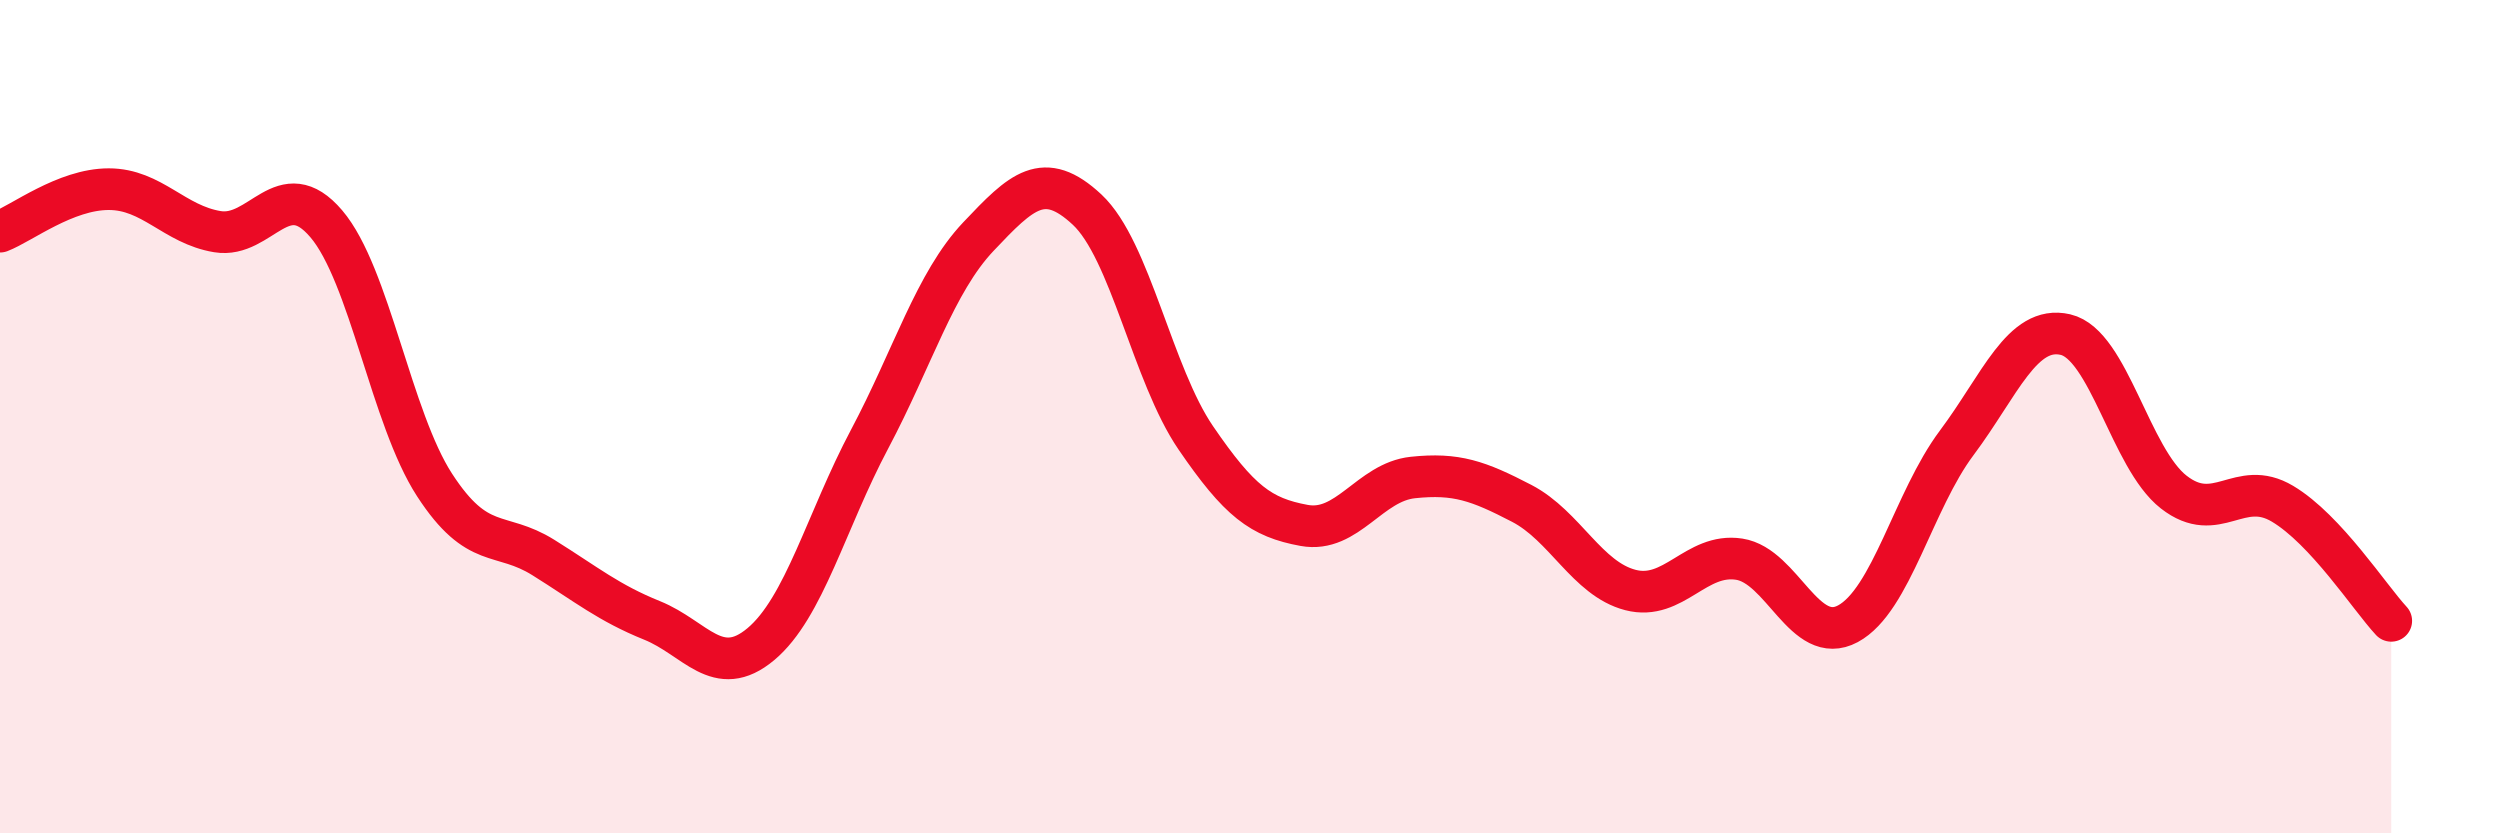 
    <svg width="60" height="20" viewBox="0 0 60 20" xmlns="http://www.w3.org/2000/svg">
      <path
        d="M 0,5.56 C 0.52,5.36 1.57,4.54 2.61,4.54 C 3.65,4.54 4.18,5.39 5.22,5.56 C 6.26,5.73 6.79,4.15 7.83,5.37 C 8.87,6.59 9.39,10.04 10.43,11.64 C 11.47,13.24 12,12.73 13.04,13.38 C 14.08,14.03 14.61,14.47 15.65,14.89 C 16.69,15.31 17.22,16.33 18.26,15.46 C 19.3,14.59 19.83,12.5 20.87,10.54 C 21.91,8.58 22.44,6.78 23.48,5.68 C 24.52,4.58 25.05,4.06 26.09,5.03 C 27.13,6 27.66,8.99 28.7,10.51 C 29.74,12.03 30.26,12.42 31.3,12.61 C 32.34,12.8 32.87,11.57 33.91,11.46 C 34.95,11.35 35.48,11.54 36.52,12.08 C 37.56,12.62 38.09,13.89 39.13,14.16 C 40.17,14.43 40.7,13.26 41.74,13.42 C 42.78,13.58 43.31,15.53 44.35,14.97 C 45.39,14.41 45.92,12.02 46.96,10.63 C 48,9.24 48.53,7.79 49.57,8.03 C 50.61,8.27 51.13,11 52.17,11.81 C 53.21,12.62 53.74,11.47 54.78,12.09 C 55.82,12.71 56.87,14.34 57.39,14.9L57.39 20L0 20Z"
        fill="#EB0A25"
        opacity="0.1"
        stroke-linecap="round"
        stroke-linejoin="round"
      />
      <path
        d="M 0,5.56 C 0.52,5.36 1.57,4.54 2.61,4.54 C 3.65,4.54 4.18,5.39 5.22,5.56 C 6.26,5.73 6.79,4.15 7.83,5.37 C 8.87,6.59 9.39,10.04 10.43,11.64 C 11.47,13.24 12,12.73 13.04,13.38 C 14.08,14.03 14.61,14.47 15.65,14.89 C 16.69,15.31 17.22,16.33 18.26,15.46 C 19.3,14.59 19.83,12.5 20.87,10.54 C 21.91,8.58 22.44,6.78 23.48,5.68 C 24.52,4.58 25.05,4.06 26.09,5.03 C 27.13,6 27.66,8.99 28.7,10.51 C 29.74,12.03 30.26,12.42 31.3,12.61 C 32.34,12.8 32.87,11.57 33.91,11.46 C 34.95,11.35 35.48,11.54 36.52,12.08 C 37.56,12.62 38.09,13.89 39.13,14.16 C 40.17,14.43 40.7,13.26 41.74,13.42 C 42.78,13.58 43.31,15.53 44.35,14.97 C 45.39,14.41 45.92,12.02 46.96,10.63 C 48,9.24 48.53,7.79 49.57,8.03 C 50.61,8.27 51.13,11 52.17,11.81 C 53.21,12.62 53.74,11.47 54.78,12.09 C 55.82,12.71 56.87,14.34 57.39,14.9"
        stroke="#EB0A25"
        stroke-width="1"
        fill="none"
        stroke-linecap="round"
        stroke-linejoin="round"
      />
    </svg>
  